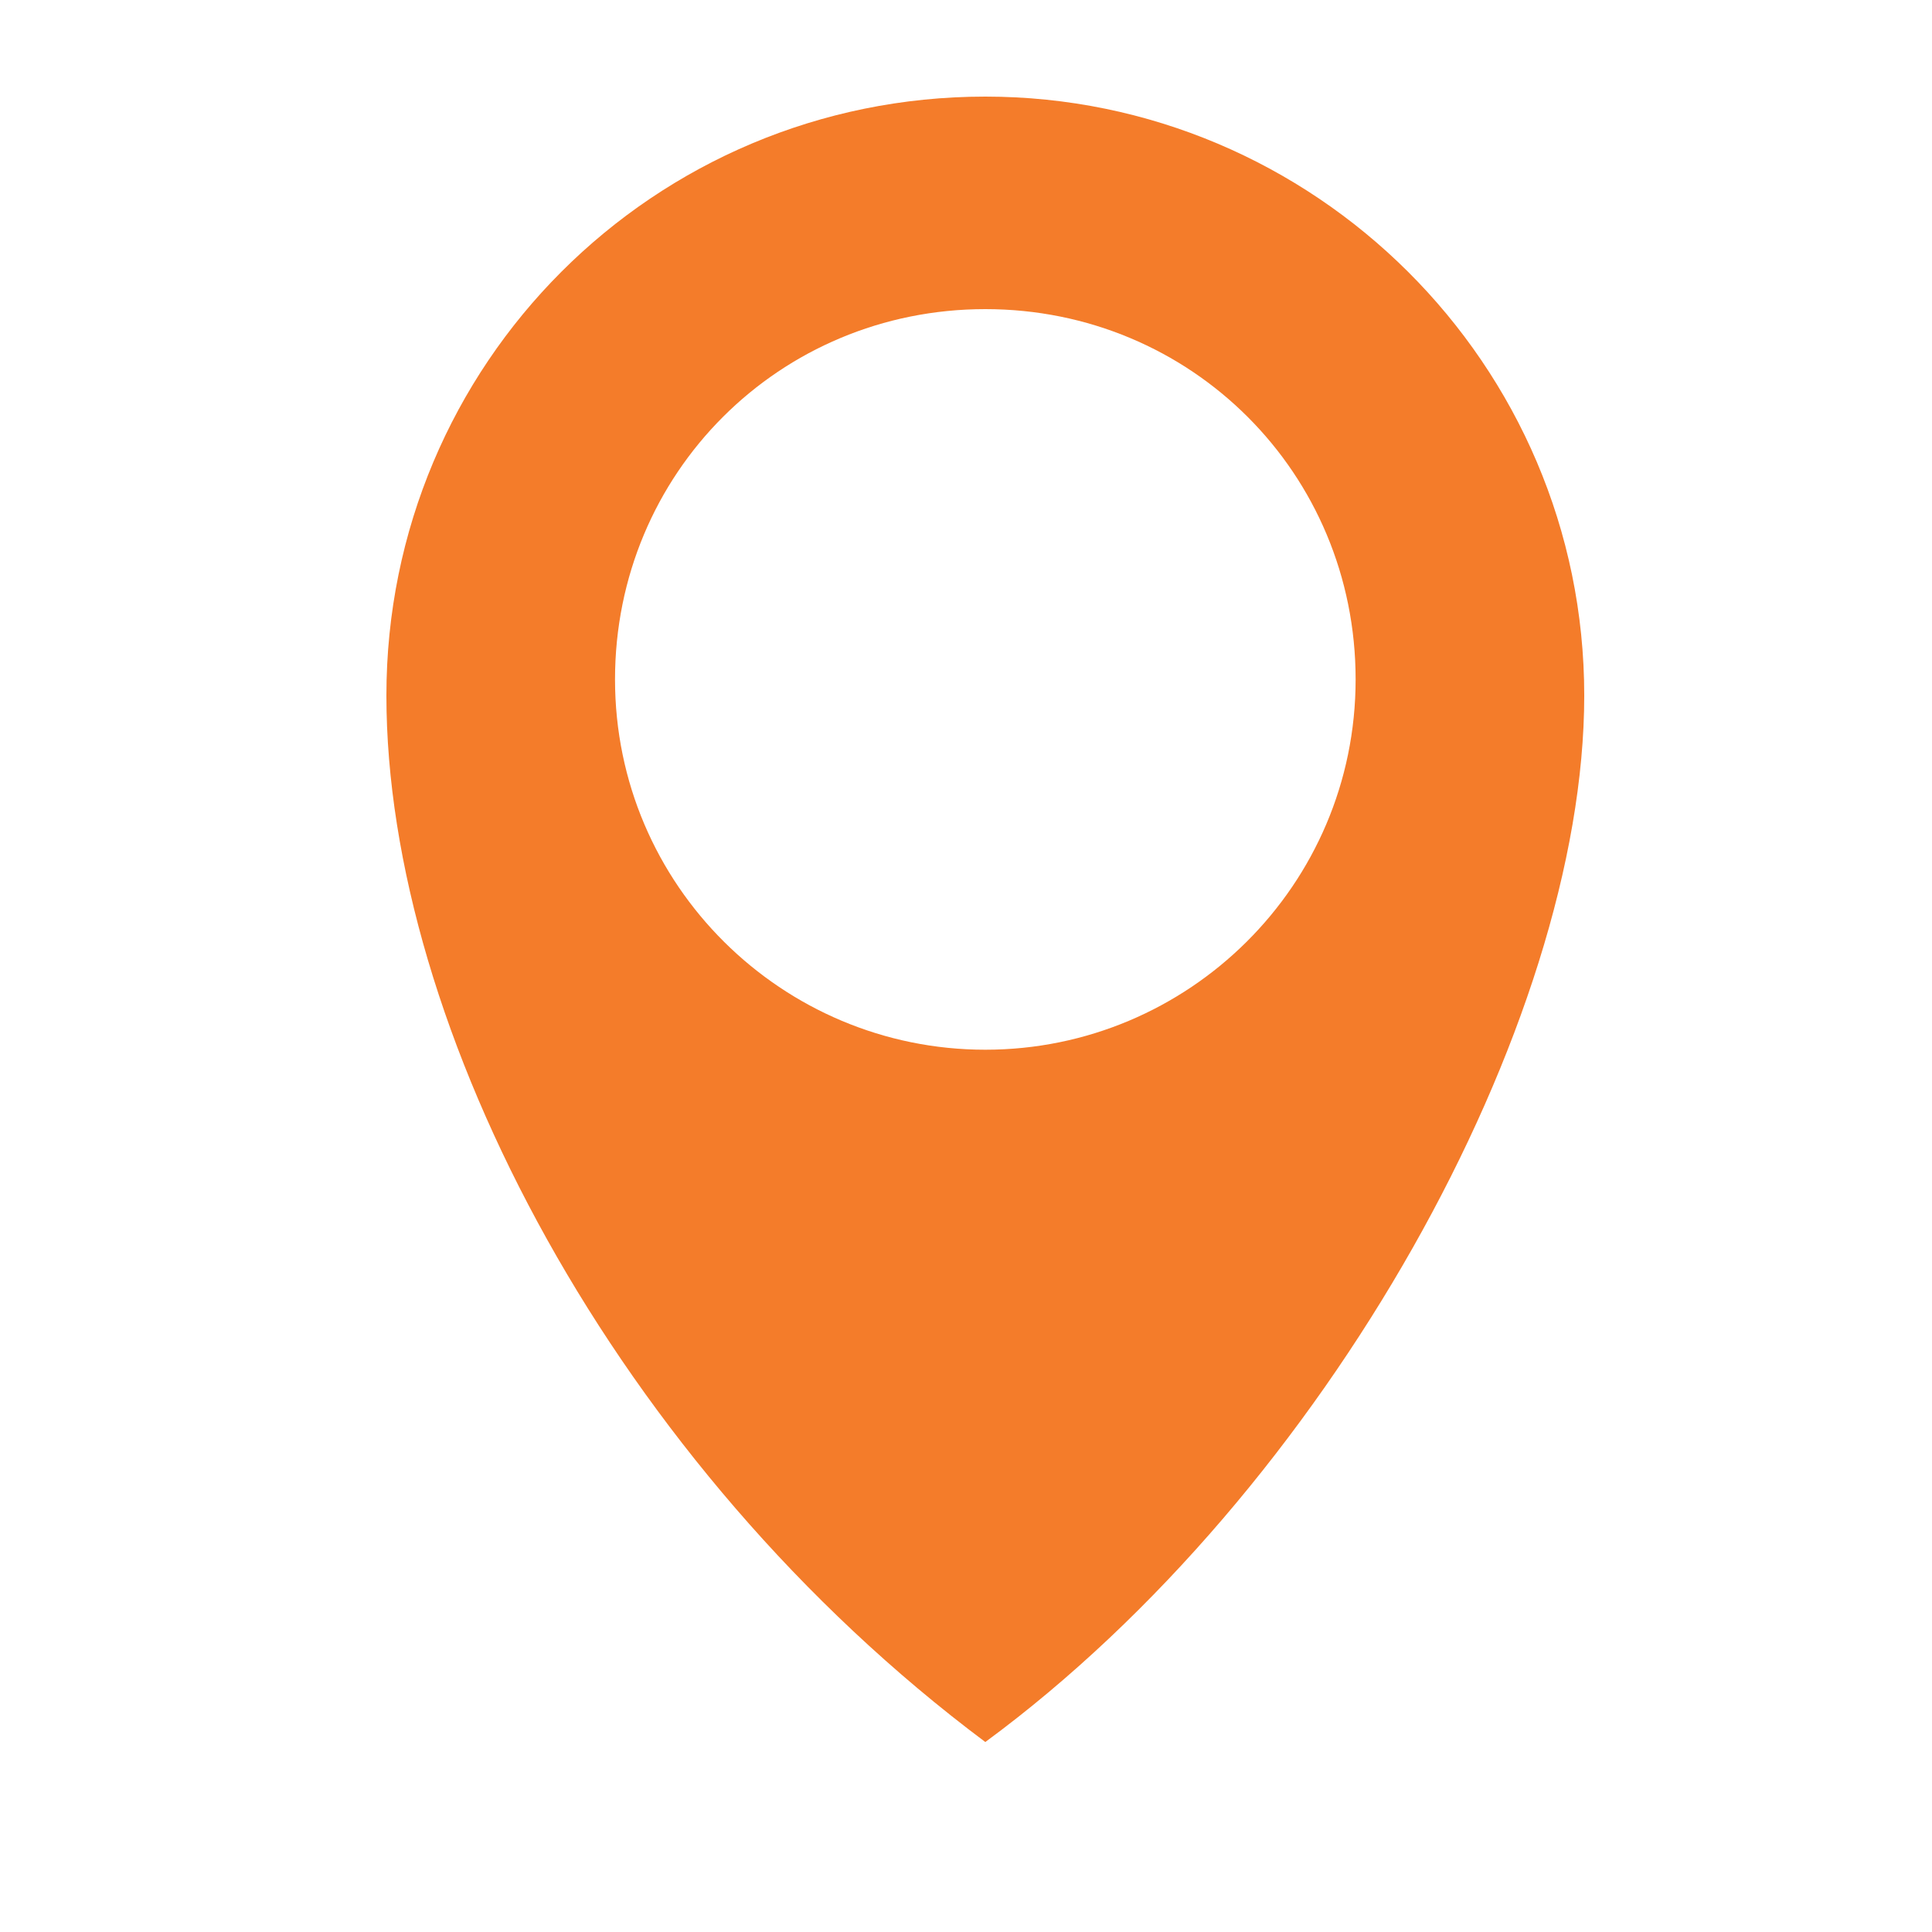 <?xml version="1.0" encoding="utf-8"?>
<!-- Generator: Adobe Illustrator 24.2.3, SVG Export Plug-In . SVG Version: 6.00 Build 0)  -->
<svg version="1.1" id="Layer_1" xmlns="http://www.w3.org/2000/svg" xmlns:xlink="http://www.w3.org/1999/xlink" x="0px" y="0px"
	 viewBox="0 0 60 60" style="enable-background:new 0 0 60 60;" xml:space="preserve">
<style type="text/css">
	.st0{fill:#F47C2A;}
</style>
<path class="st0" d="M30.6,3C20.3,3,12,11.3,12,21.6c0,10.3,7.1,23.9,18.6,32.5c10.6-7.8,18.6-22.3,18.6-32.5
	C49.2,11.3,40.8,3,30.6,3z M30.6,32.6c-6.3,0-11.5-5.1-11.5-11.5S24.2,9.6,30.6,9.6s11.5,5.1,11.5,11.5S36.9,32.6,30.6,32.6z"/>
</svg>
